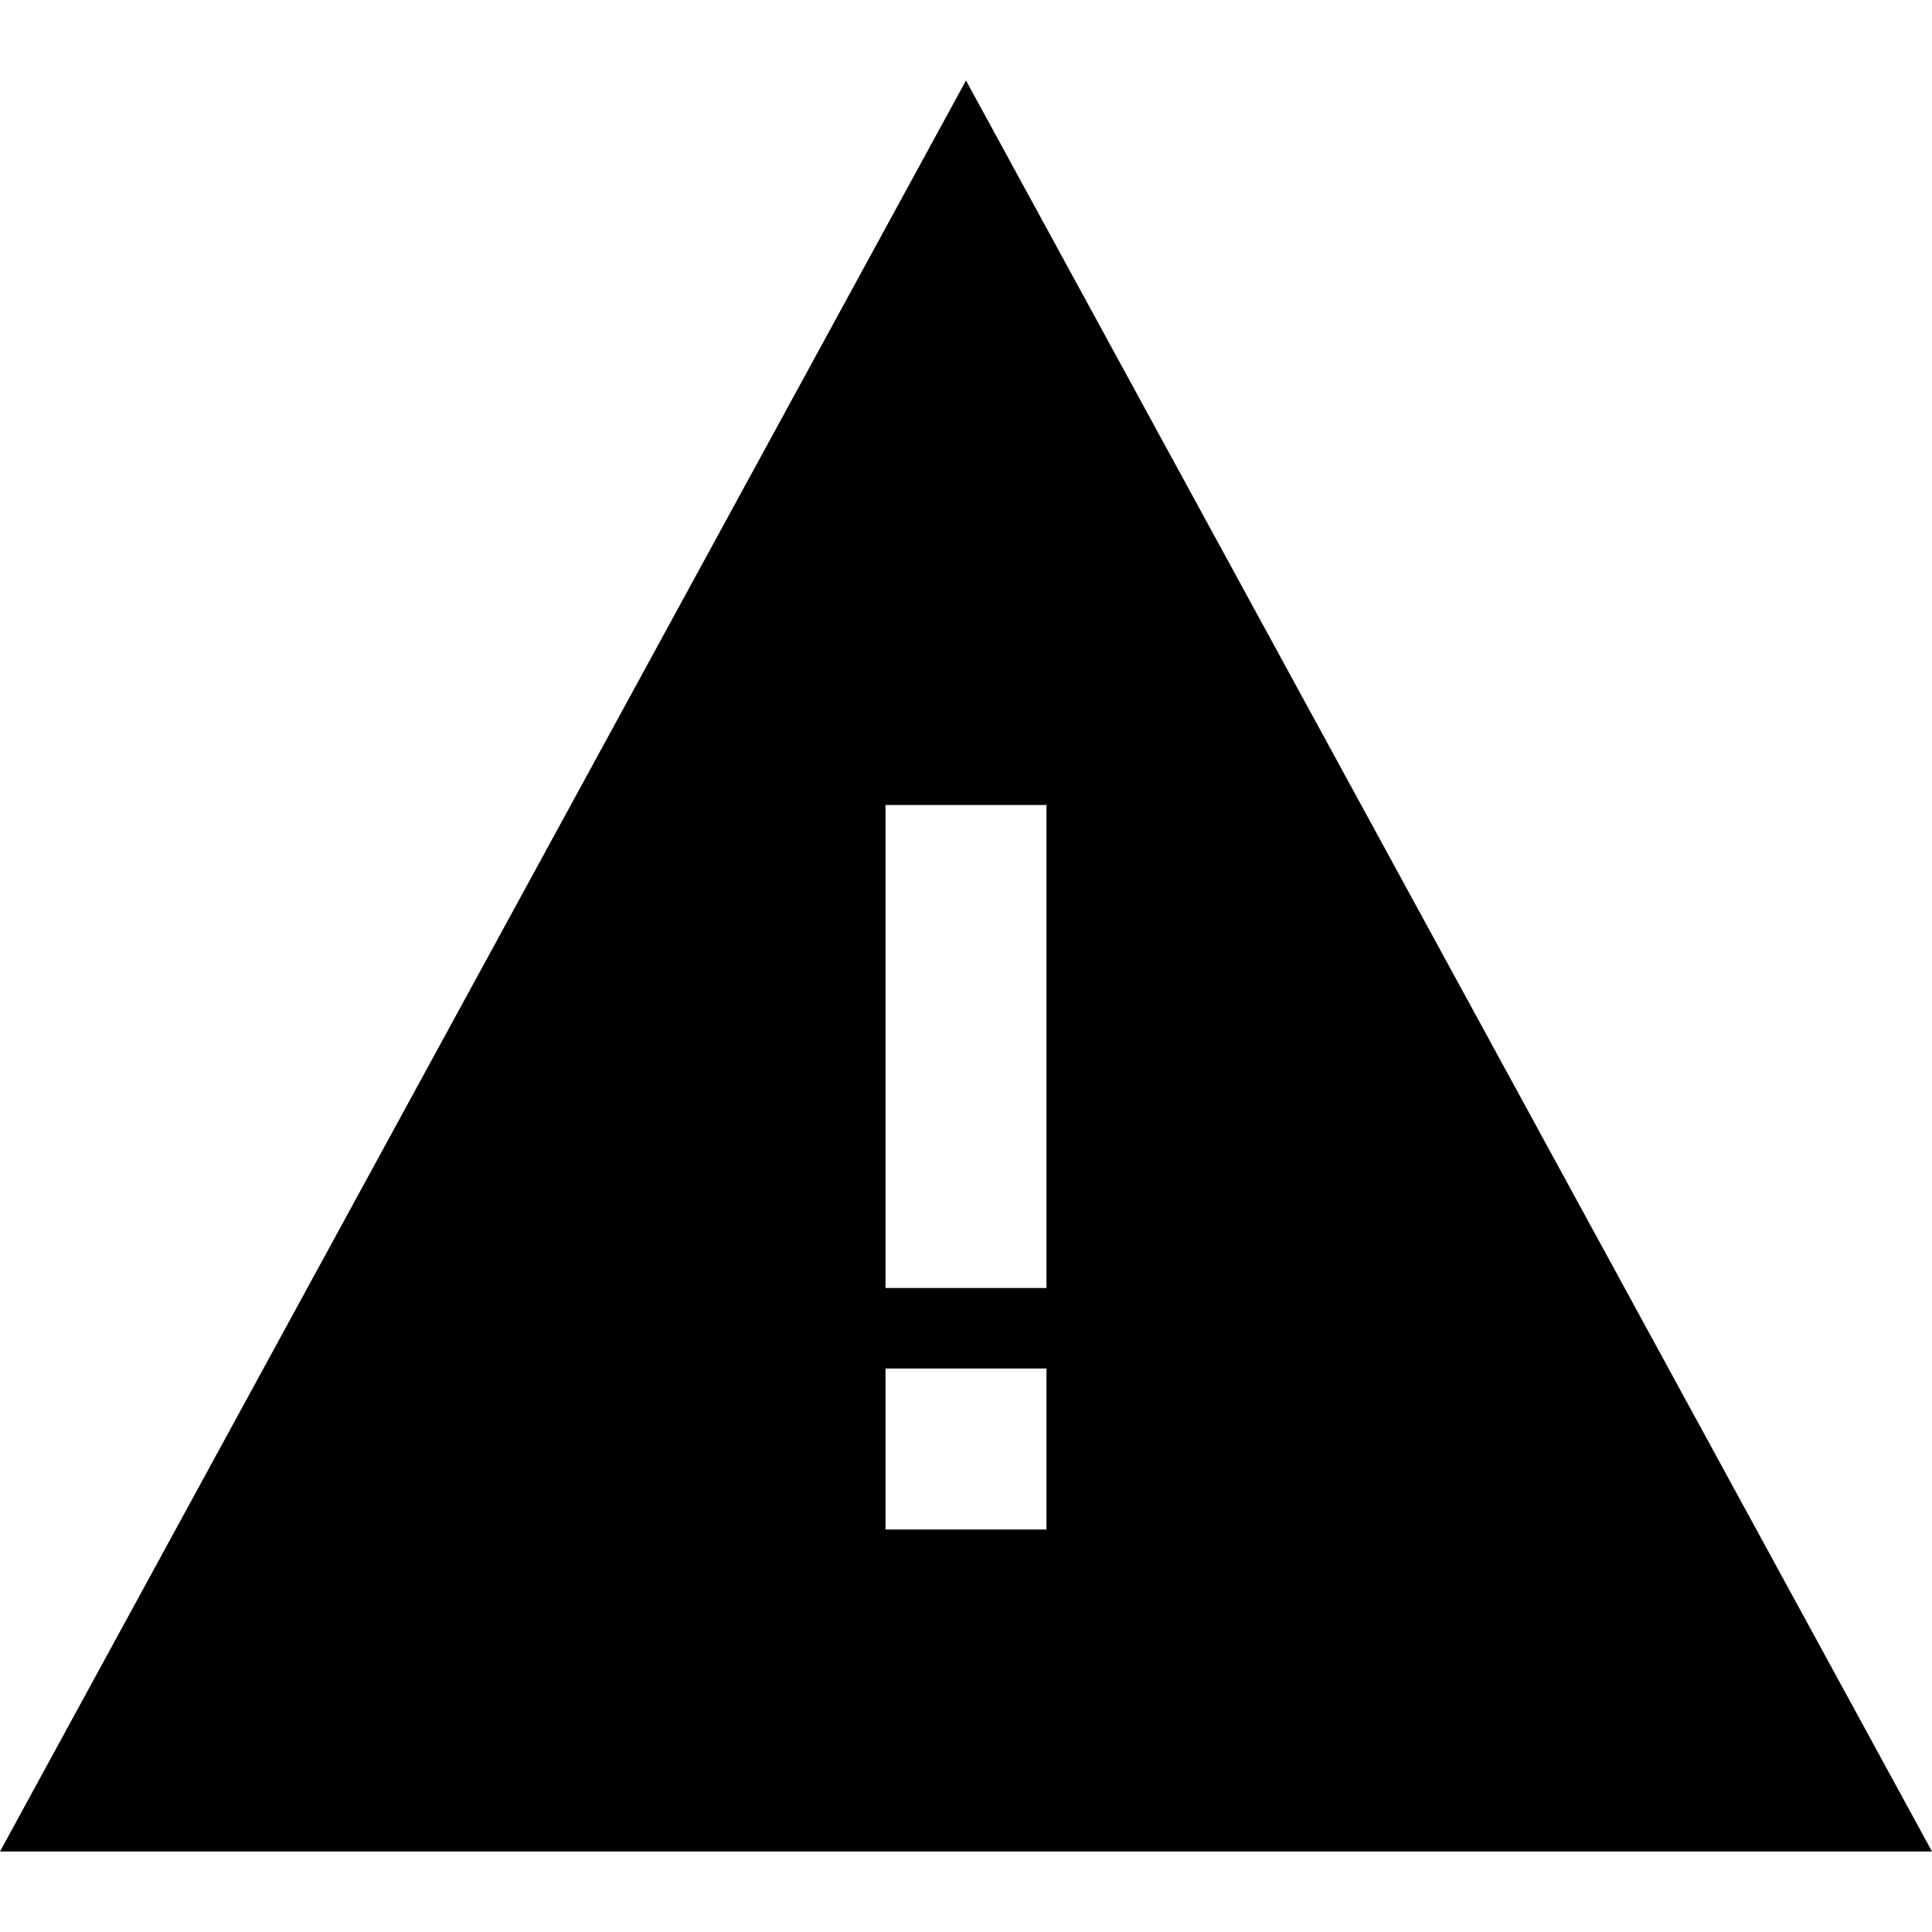 <?xml version="1.0" encoding="utf-8"?>
<svg fill="#000000" height="800px" width="800px" version="1.1" id="Filled_Icons" xmlns="http://www.w3.org/2000/svg" xmlns:xlink="http://www.w3.org/1999/xlink" x="0px"
	 y="0px" viewBox="0 0 24 24" enable-background="new 0 0 24 24" xml:space="preserve">
<g id="Alert-Filled">
	<g>
		<path d="M12,1L0,23h24L12,1z M13,19h-2v-2h2V19z M11,16v-6h2v6H11z"/>
	</g>
</g>
</svg>